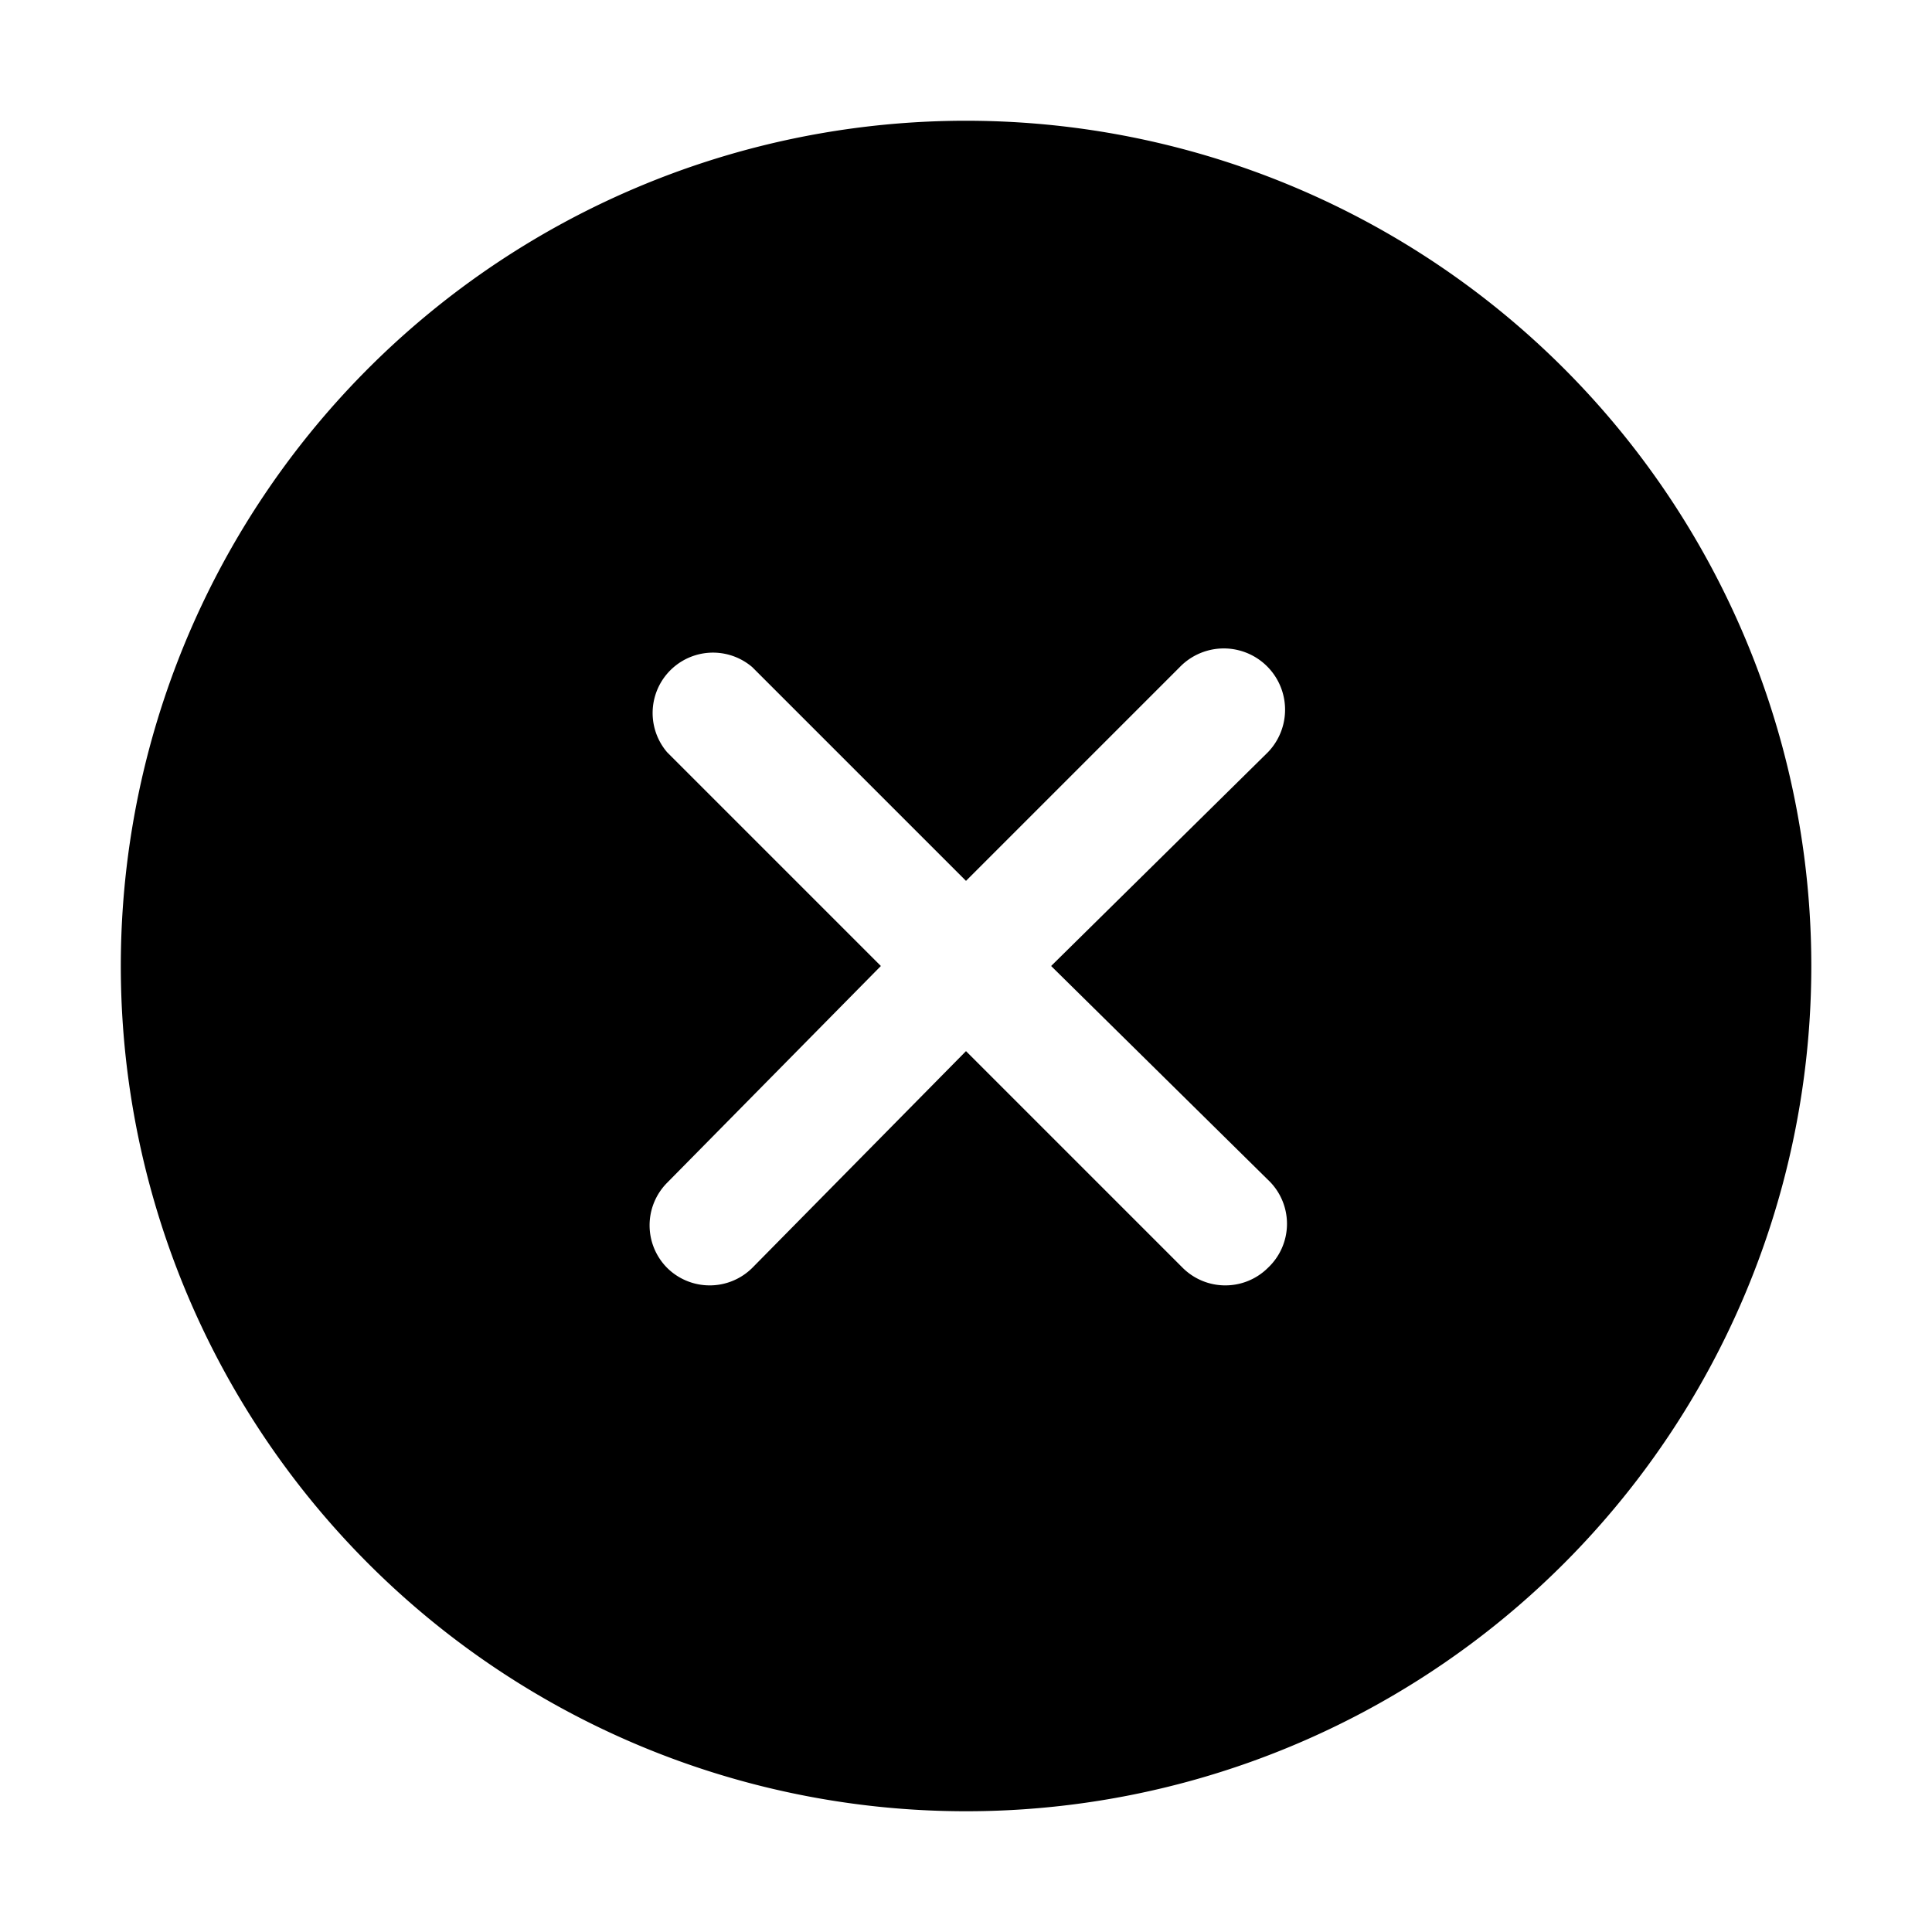 <svg height="512" viewBox="0 0 32 32" width="512" xmlns="http://www.w3.org/2000/svg"><g id="Layer_22" data-name="Layer 22"><path d="m25.9 6.1a14 14 0 1 0 0 19.8 14 14 0 0 0 0-19.8zm-4.9 13.44a1 1 0 0 1 0 1.46 1 1 0 0 1 -.71.29 1 1 0 0 1 -.7-.29l-3.59-3.59-3.54 3.59a1 1 0 0 1 -.7.29 1 1 0 0 1 -.71-.29 1 1 0 0 1 0-1.41l3.54-3.59-3.54-3.54a1 1 0 0 1 1.41-1.41l3.54 3.54 3.54-3.54a1 1 0 0 1 1.46 1.41l-3.59 3.54z"/></g></svg>